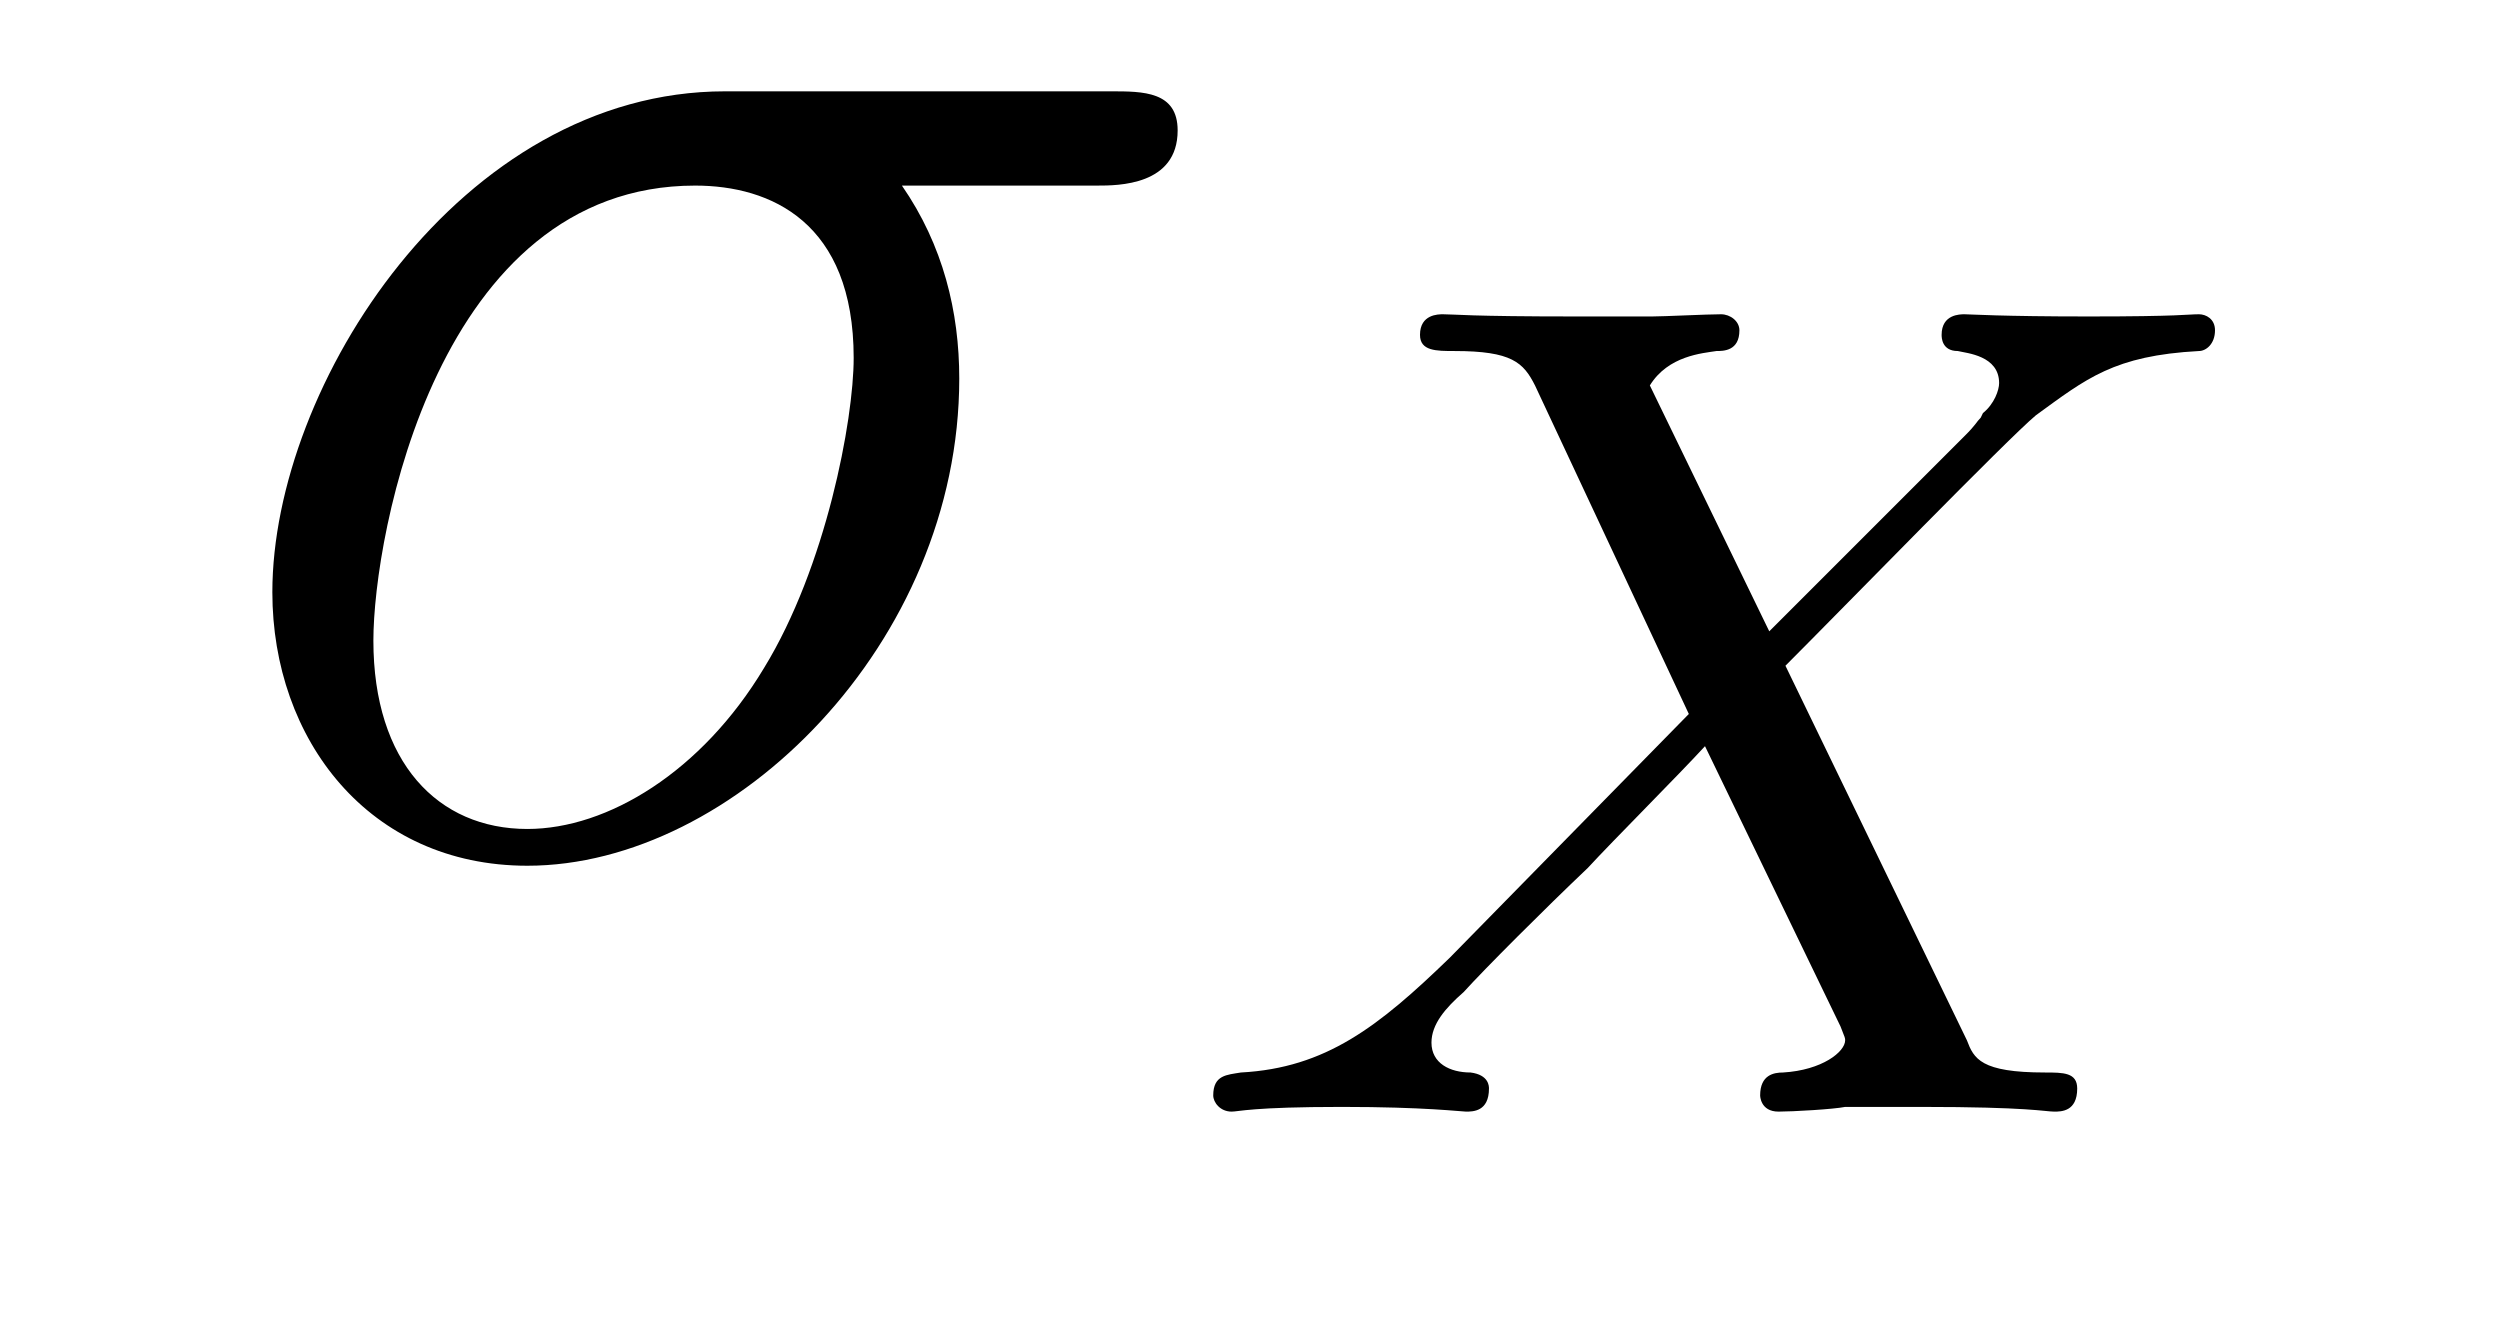 <?xml version='1.0'?>
<!-- This file was generated by dvisvgm 1.9.2 -->
<svg height='9pt' version='1.1' viewBox='0 -9 17 9' width='17pt' xmlns='http://www.w3.org/2000/svg' xmlns:xlink='http://www.w3.org/1999/xlink'>
<g id='page1'>
<g transform='matrix(1 0 0 1 -127 651)'>
<path d='M134.461 -658.738C134.602 -658.738 135.008 -658.738 135.008 -659.113C135.008 -659.379 134.773 -659.379 134.555 -659.379H131.93C130.133 -659.379 128.852 -657.379 128.852 -655.973C128.852 -654.973 129.508 -654.113 130.586 -654.113C131.992 -654.113 133.523 -655.629 133.523 -657.426C133.523 -657.879 133.414 -658.332 133.133 -658.738H134.461ZM130.586 -654.363C129.977 -654.363 129.539 -654.816 129.539 -655.644C129.539 -656.363 129.977 -658.738 131.727 -658.738C132.242 -658.738 132.805 -658.488 132.805 -657.566C132.805 -657.144 132.617 -656.145 132.195 -655.457C131.773 -654.754 131.133 -654.363 130.586 -654.363ZM134.996 -654.238' fill-rule='evenodd'/>
<path d='M139.141 -655.473C139.531 -655.863 140.656 -657.02 140.844 -657.176C141.188 -657.426 141.375 -657.582 141.953 -657.613C142 -657.613 142.062 -657.66 142.062 -657.754C142.062 -657.832 142 -657.863 141.953 -657.863C141.875 -657.863 141.828 -657.848 141.203 -657.848C140.609 -657.848 140.391 -657.863 140.359 -657.863C140.328 -657.863 140.203 -657.863 140.203 -657.723C140.203 -657.707 140.203 -657.613 140.313 -657.613C140.375 -657.598 140.594 -657.582 140.594 -657.395C140.594 -657.348 140.562 -657.254 140.484 -657.191L140.469 -657.16C140.438 -657.129 140.438 -657.113 140.359 -657.035L139.031 -655.707L138.219 -657.379C138.344 -657.582 138.578 -657.598 138.672 -657.613C138.719 -657.613 138.828 -657.613 138.828 -657.754C138.828 -657.816 138.766 -657.863 138.703 -657.863C138.609 -657.863 138.312 -657.848 138.234 -657.848C138.188 -657.848 137.891 -657.848 137.719 -657.848C136.984 -657.848 136.891 -657.863 136.812 -657.863C136.781 -657.863 136.656 -657.863 136.656 -657.723C136.656 -657.613 136.766 -657.613 136.891 -657.613C137.281 -657.613 137.359 -657.535 137.438 -657.379L138.484 -655.145L136.859 -653.488C136.375 -653.019 136.016 -652.738 135.438 -652.707C135.344 -652.691 135.25 -652.691 135.25 -652.551C135.25 -652.504 135.297 -652.441 135.375 -652.441C135.422 -652.441 135.516 -652.473 136.125 -652.473C136.688 -652.473 136.938 -652.441 136.969 -652.441C137.016 -652.441 137.125 -652.441 137.125 -652.598C137.125 -652.613 137.125 -652.691 137 -652.707C136.859 -652.707 136.734 -652.77 136.734 -652.91C136.734 -653.035 136.828 -653.145 136.953 -653.254C137.094 -653.41 137.5 -653.816 137.797 -654.098C137.969 -654.285 138.422 -654.738 138.594 -654.926L139.516 -653.019C139.547 -652.941 139.547 -652.941 139.547 -652.926C139.547 -652.848 139.391 -652.723 139.125 -652.707C139.062 -652.707 138.969 -652.691 138.969 -652.551C138.969 -652.551 138.969 -652.441 139.094 -652.441C139.188 -652.441 139.469 -652.457 139.547 -652.473H140.063C140.797 -652.473 140.906 -652.441 140.969 -652.441C141.016 -652.441 141.125 -652.441 141.125 -652.598C141.125 -652.707 141.031 -652.707 140.906 -652.707C140.469 -652.707 140.422 -652.801 140.375 -652.926L139.141 -655.473ZM141.957 -652.441' fill-rule='evenodd'/>
</g>
</g>
</svg>
